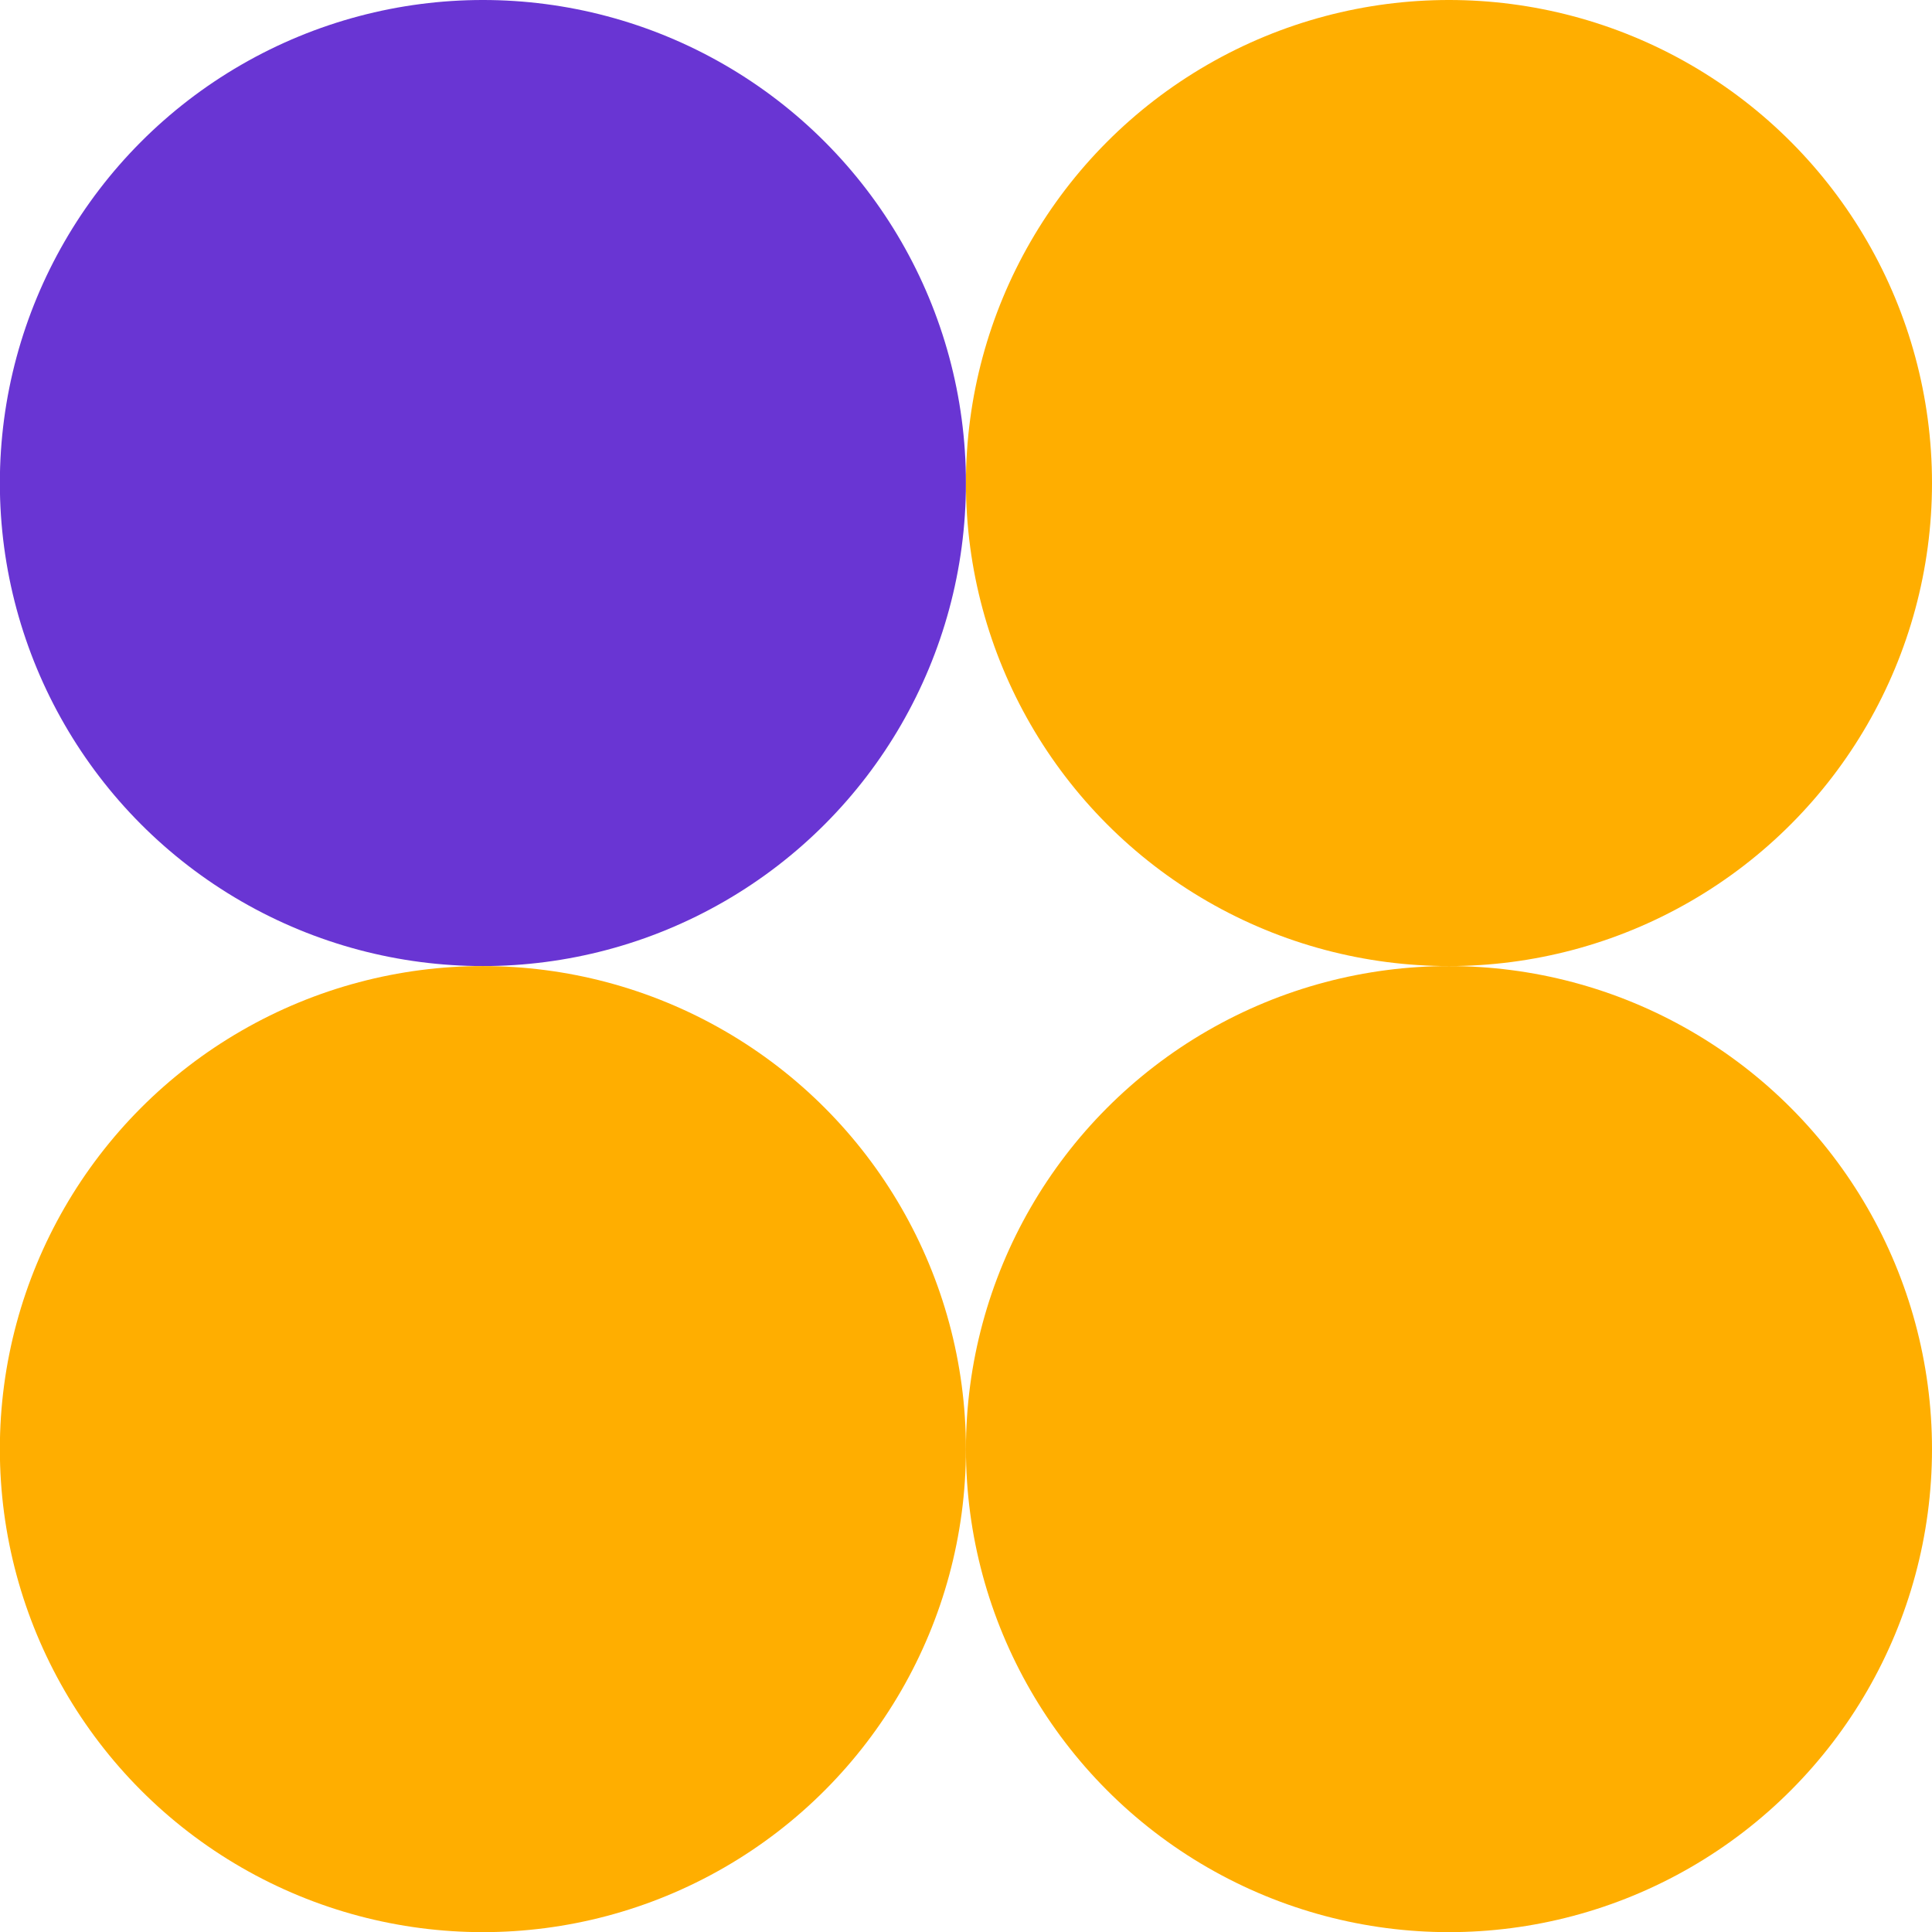 <svg width="110" height="110" viewBox="0 0 110 110" fill="none" xmlns="http://www.w3.org/2000/svg">
<g id="Group 52">
<circle id="Ellipse 108" cx="27.494" cy="27.502" r="27.502" fill="#6935D3"/>
<circle id="Ellipse 110" cx="27.494" cy="82.506" r="27.502" fill="#FFAE00"/>
<circle id="Ellipse 109" cx="82.498" cy="27.502" r="27.502" fill="#FFAE00"/>
<circle id="Ellipse 111" cx="82.498" cy="82.506" r="27.502" fill="#FFAE00"/>
</g>
</svg>
